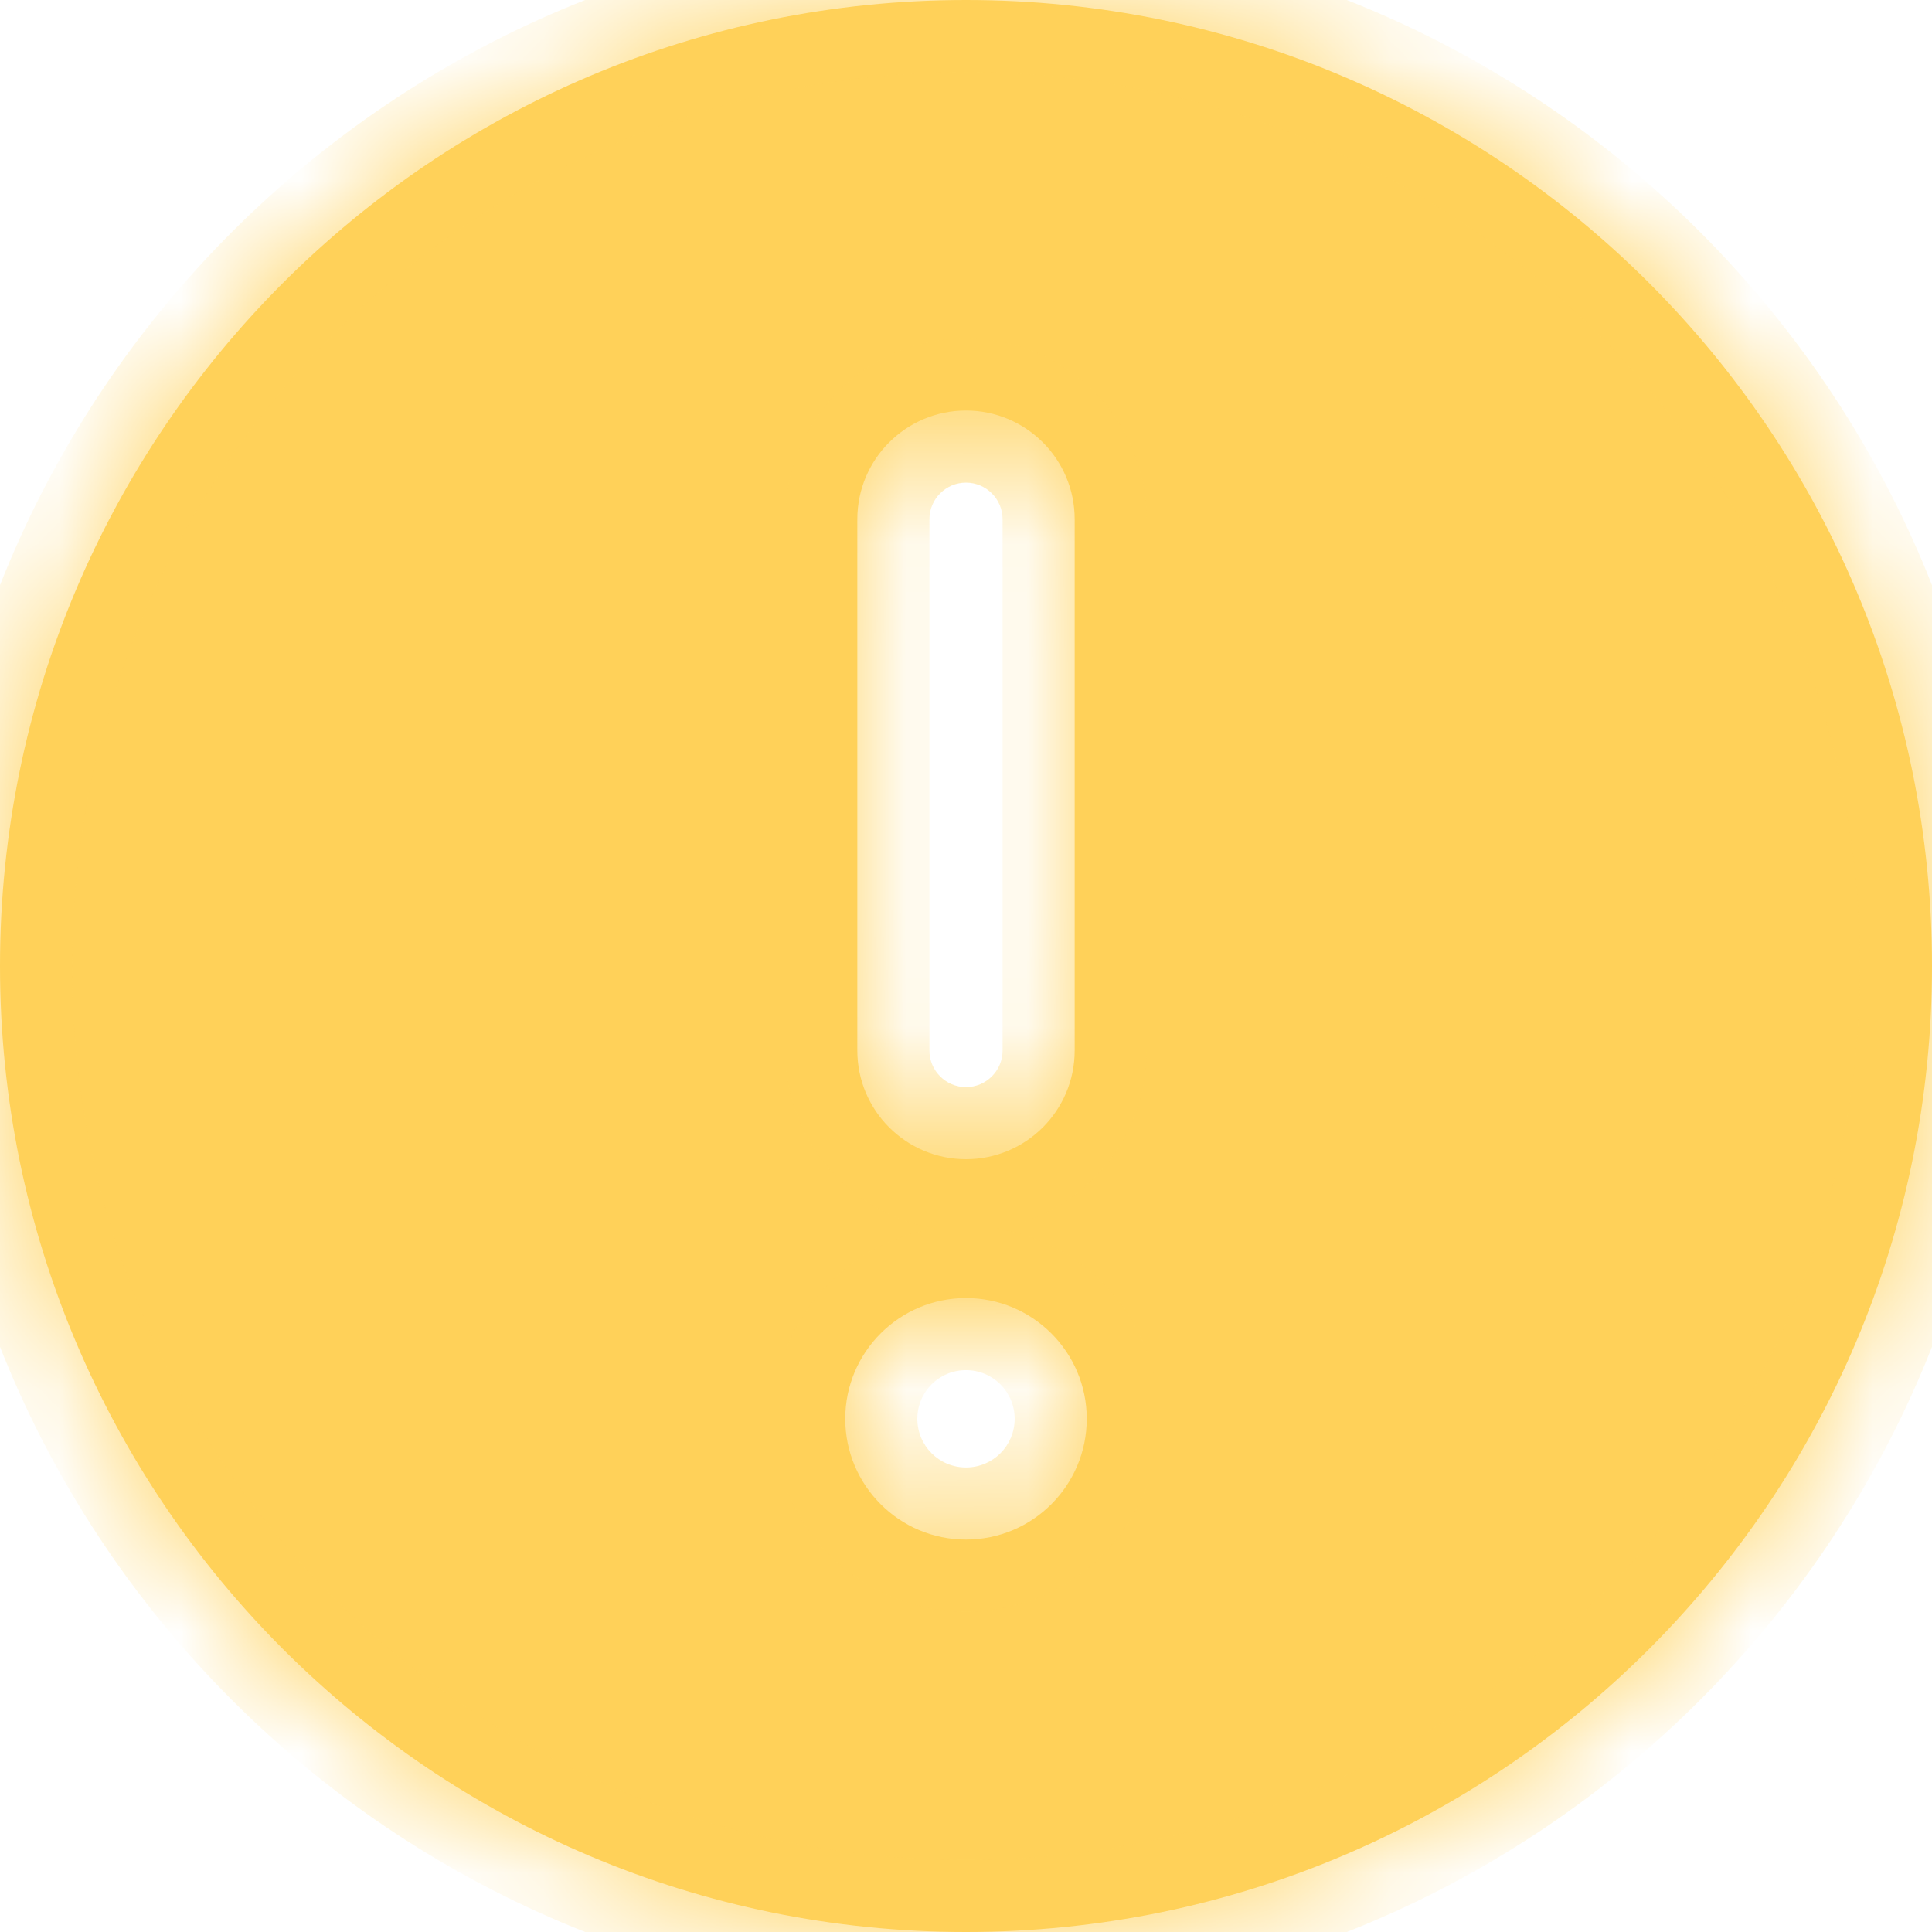 <svg width="16" height="16" viewBox="0 0 16 16" fill="none" xmlns="http://www.w3.org/2000/svg">
<mask id="path-1-inside-1_787_26725" fill="white">
<path fill-rule="evenodd" clip-rule="evenodd" d="M8 16C12.418 16 16 12.418 16 8C16 3.582 12.418 0 8 0C3.582 0 0 3.582 0 8C0 12.418 3.582 16 8 16ZM9 11.75C9 12.302 8.552 12.75 8 12.75C7.448 12.75 7 12.302 7 11.75C7 11.198 7.448 10.75 8 10.75C8.552 10.75 9 11.198 9 11.75ZM8 3.4C7.503 3.4 7.1 3.803 7.1 4.3V8.7C7.1 9.197 7.503 9.6 8 9.6C8.497 9.6 8.9 9.197 8.9 8.7V4.3C8.9 3.803 8.497 3.4 8 3.4Z"/>
</mask>
<path fill-rule="evenodd" clip-rule="evenodd" d="M8 16C12.418 16 16 12.418 16 8C16 3.582 12.418 0 8 0C3.582 0 0 3.582 0 8C0 12.418 3.582 16 8 16ZM9 11.75C9 12.302 8.552 12.75 8 12.75C7.448 12.75 7 12.302 7 11.75C7 11.198 7.448 10.75 8 10.75C8.552 10.75 9 11.198 9 11.75ZM8 3.4C7.503 3.4 7.1 3.803 7.1 4.3V8.7C7.1 9.197 7.503 9.6 8 9.6C8.497 9.6 8.9 9.197 8.9 8.7V4.3C8.9 3.803 8.497 3.4 8 3.4Z" fill="#FFD159"/>
<path d="M15.403 8C15.403 12.088 12.088 15.403 8 15.403V16.597C12.748 16.597 16.597 12.748 16.597 8H15.403ZM8 0.597C12.088 0.597 15.403 3.911 15.403 8H16.597C16.597 3.252 12.748 -0.597 8 -0.597V0.597ZM0.597 8C0.597 3.911 3.911 0.597 8 0.597V-0.597C3.252 -0.597 -0.597 3.252 -0.597 8H0.597ZM8 15.403C3.911 15.403 0.597 12.088 0.597 8H-0.597C-0.597 12.748 3.252 16.597 8 16.597V15.403ZM8 13.347C8.882 13.347 9.597 12.632 9.597 11.75H8.403C8.403 11.973 8.223 12.153 8 12.153V13.347ZM6.403 11.75C6.403 12.632 7.118 13.347 8 13.347V12.153C7.777 12.153 7.597 11.973 7.597 11.75H6.403ZM8 10.153C7.118 10.153 6.403 10.868 6.403 11.75H7.597C7.597 11.527 7.777 11.347 8 11.347V10.153ZM9.597 11.75C9.597 10.868 8.882 10.153 8 10.153V11.347C8.223 11.347 8.403 11.527 8.403 11.75H9.597ZM7.697 4.3C7.697 4.133 7.833 3.997 8 3.997V2.803C7.173 2.803 6.503 3.473 6.503 4.3H7.697ZM7.697 8.7V4.3H6.503V8.7H7.697ZM8 9.003C7.833 9.003 7.697 8.867 7.697 8.7H6.503C6.503 9.527 7.173 10.197 8 10.197V9.003ZM8.303 8.7C8.303 8.867 8.167 9.003 8 9.003V10.197C8.827 10.197 9.497 9.527 9.497 8.7H8.303ZM8.303 4.3V8.7H9.497V4.3H8.303ZM8 3.997C8.167 3.997 8.303 4.133 8.303 4.3H9.497C9.497 3.473 8.827 2.803 8 2.803V3.997Z" fill="#FFD159" mask="url(#path-1-inside-1_787_26725)"/>
</svg>
